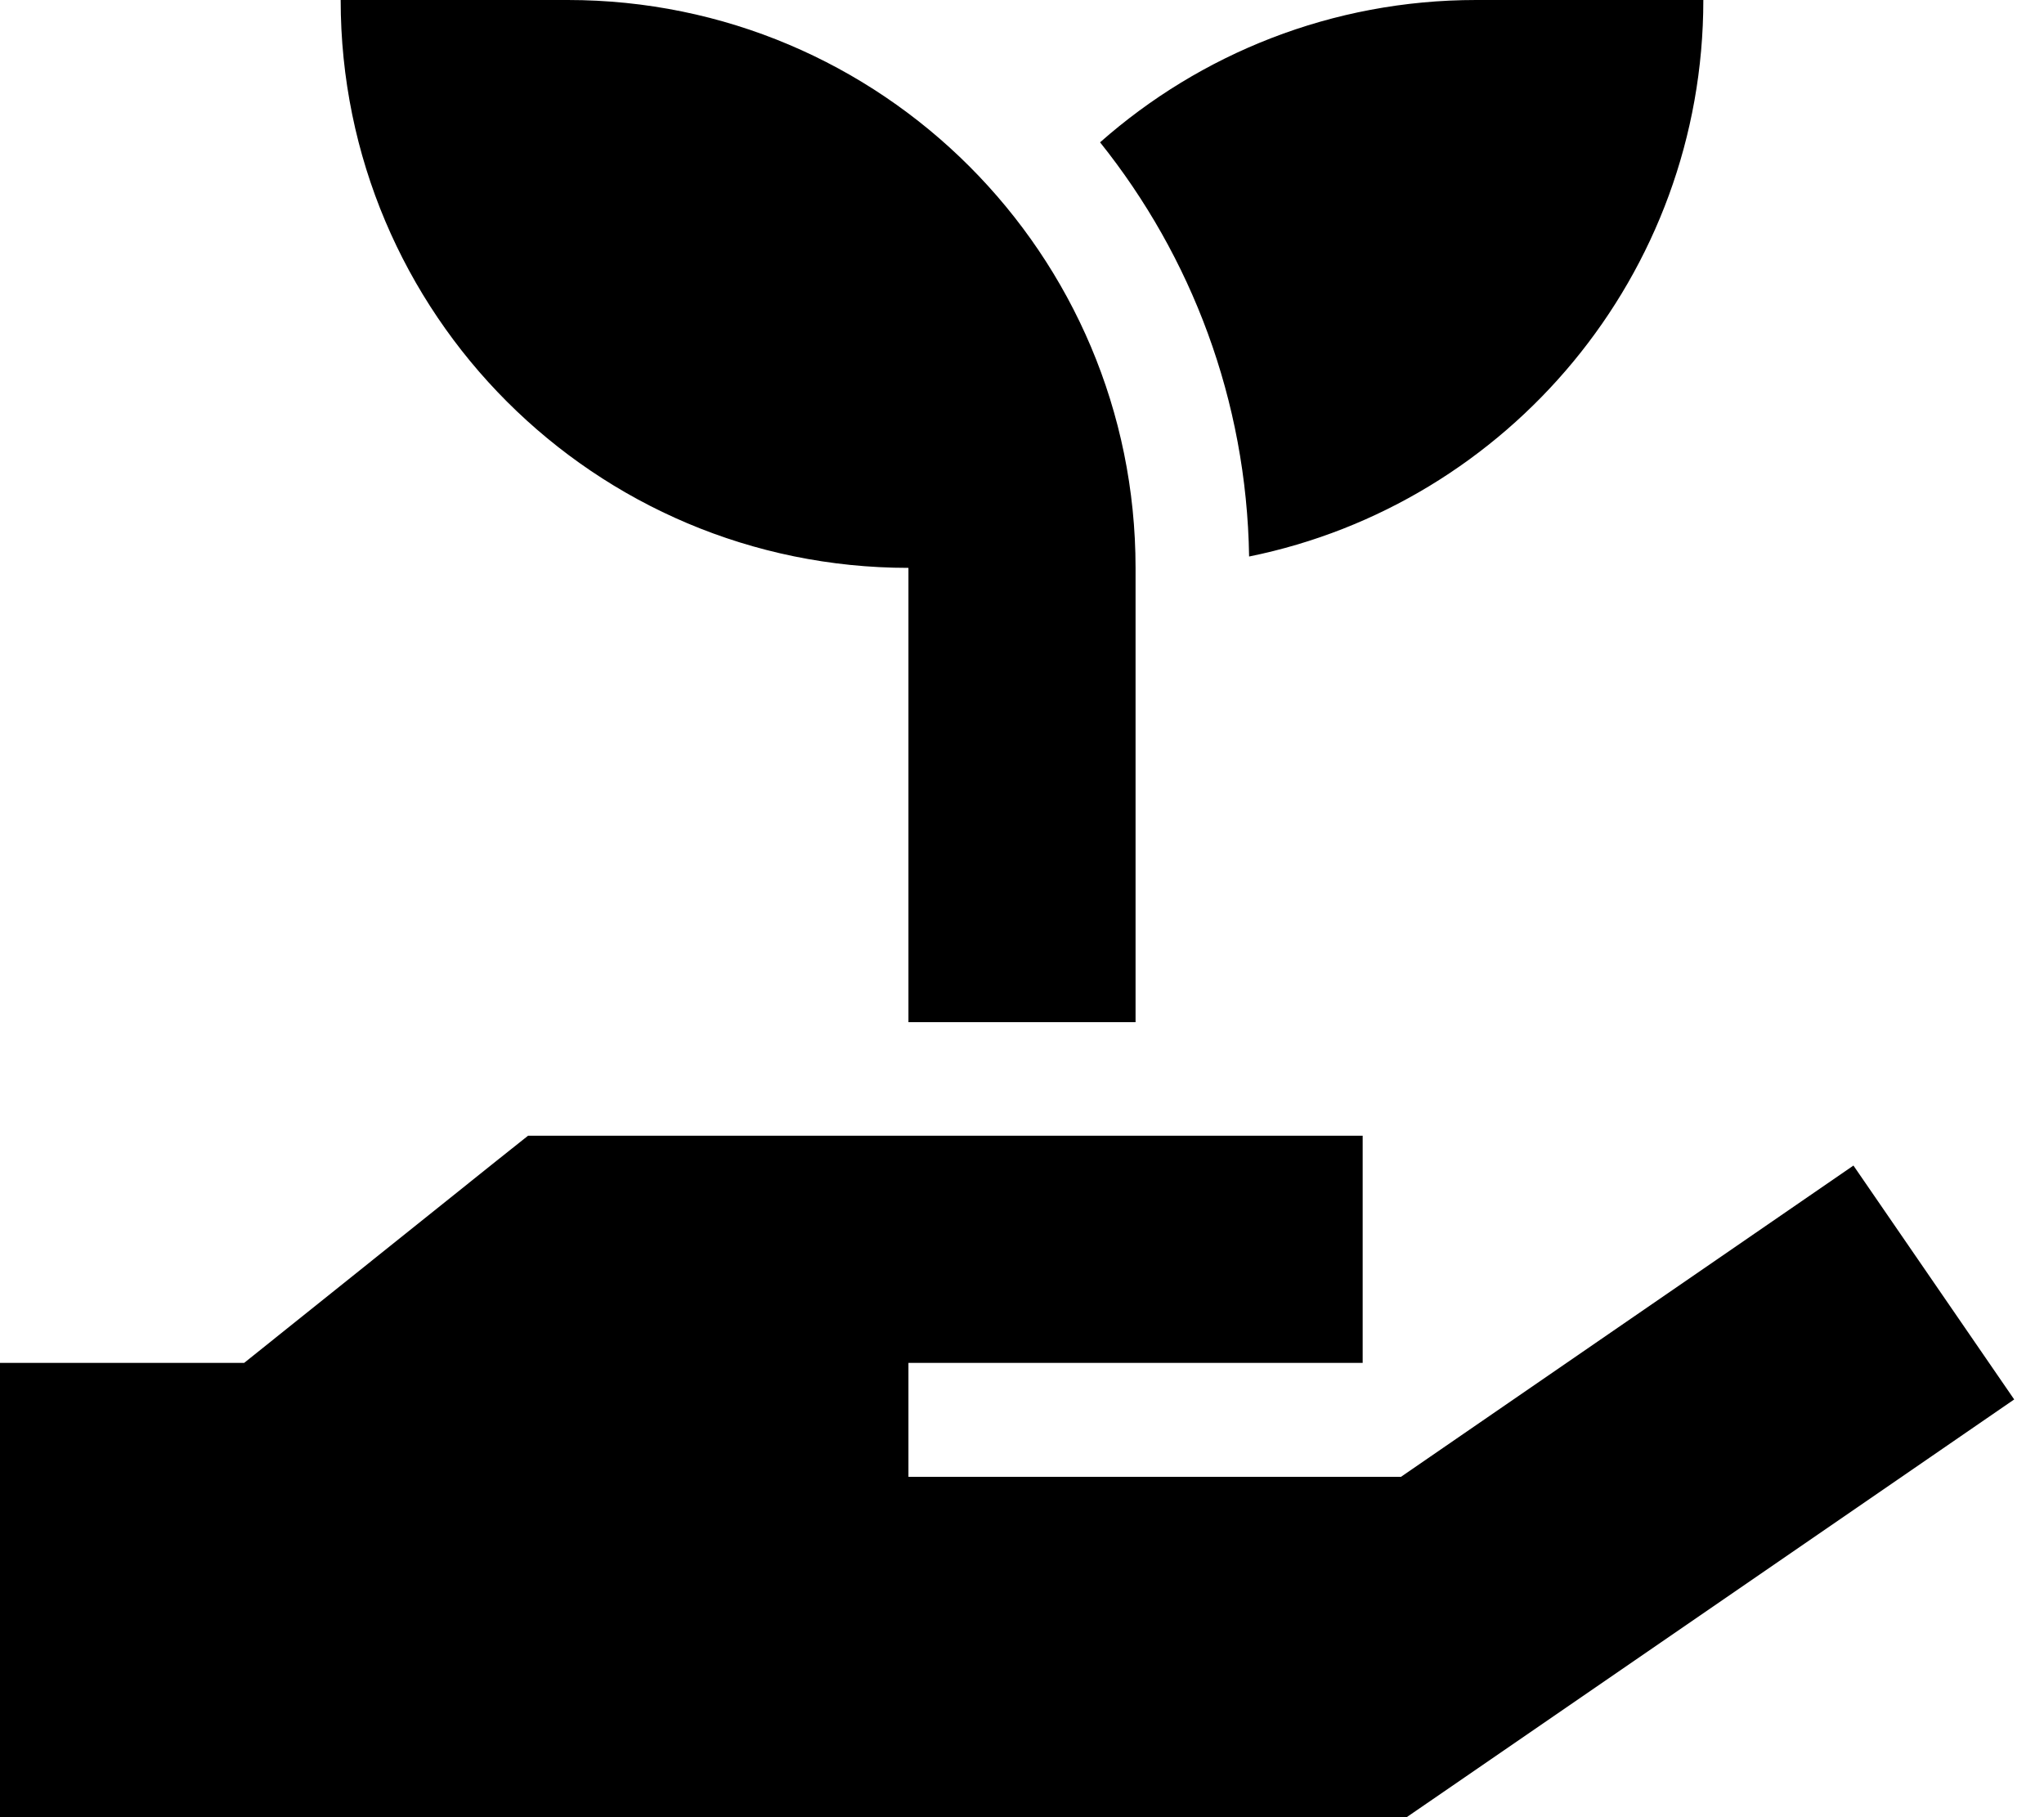 <svg xmlns="http://www.w3.org/2000/svg" viewBox="0 0 576 512"><!--! Font Awesome Pro 6.5.2 by @fontawesome - https://fontawesome.com License - https://fontawesome.com/license (Commercial License) Copyright 2024 Fonticons, Inc. --><path d="M96 0c0 88.4 71.6 160 160 160v96 32h64V256 160C320 71.6 248.4 0 160 0H96zM480 0H416c-40.7 0-77.8 15.2-106 40.1c25.7 32.1 41.3 72.6 42 116.7C425 142 480 77.4 480 0zM140 327L68.8 384H0V512H32 224 384h12.4l10.2-7 128-88 33-22.7-45.3-65.9-33 22.7-94.5 65H256V384h32 64 32V320H352 288 224 160 148.8l-8.8 7z"/></svg>